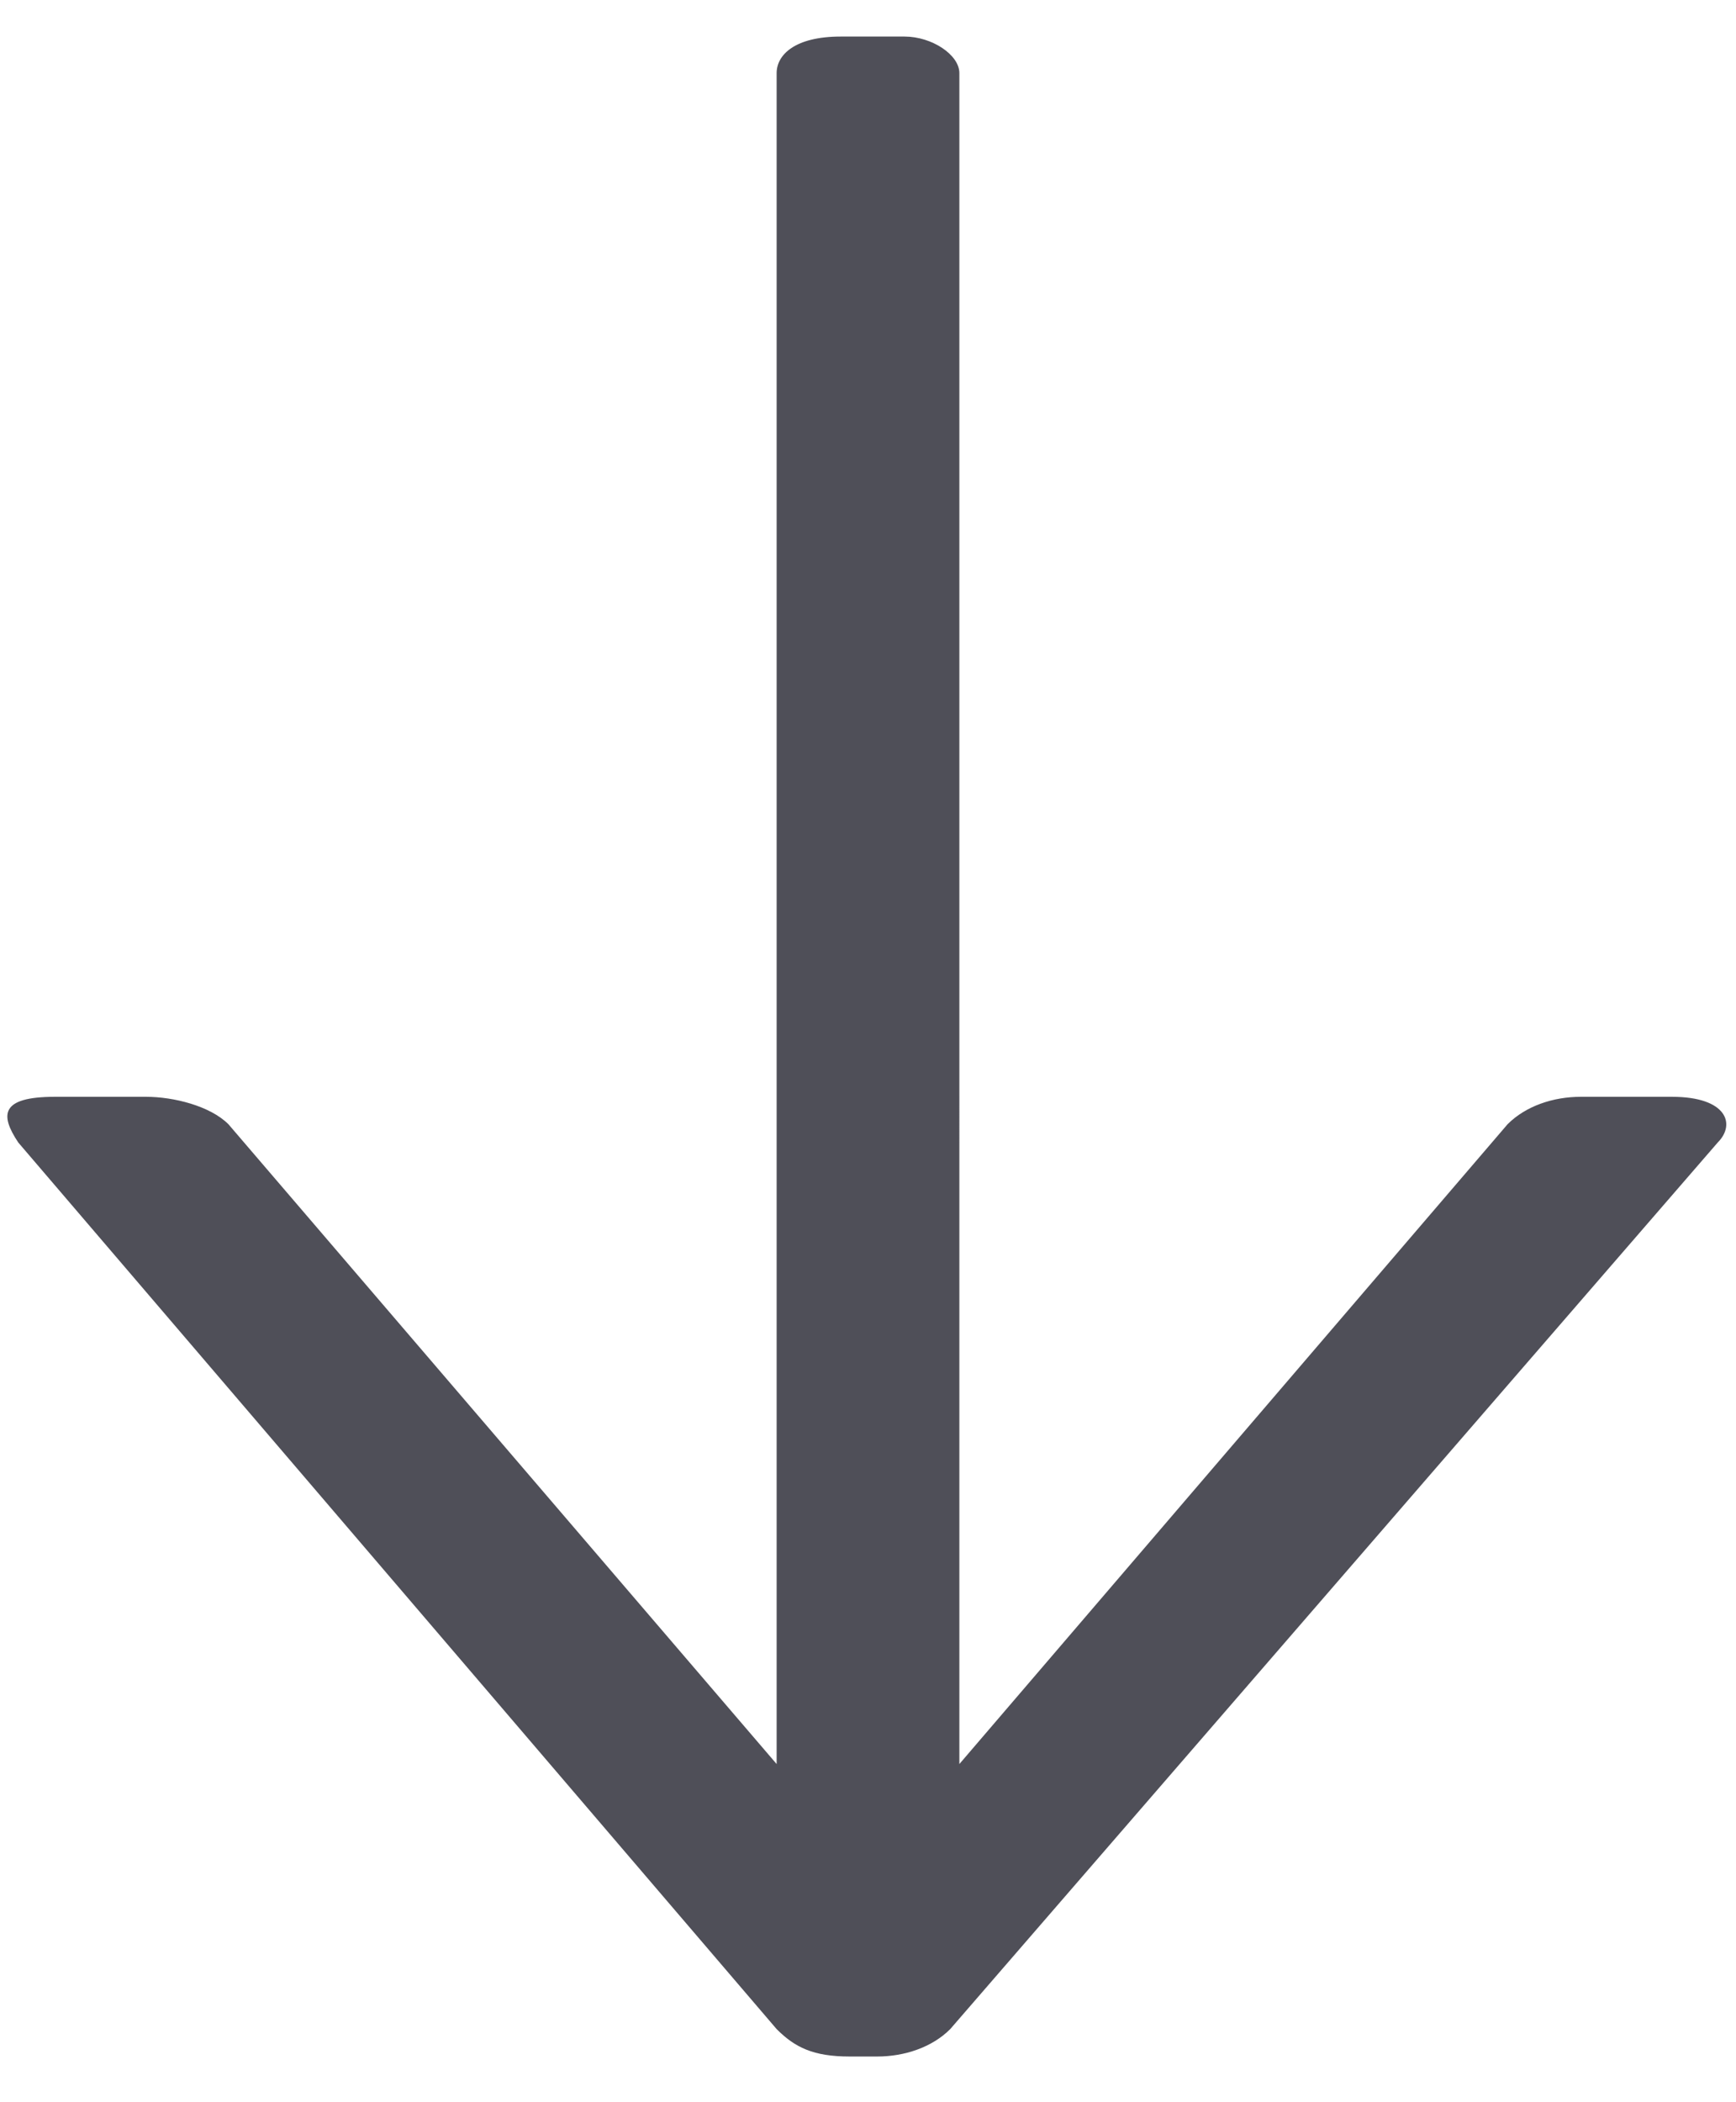 <?xml version="1.0" encoding="utf-8"?>
<!-- Generator: Adobe Illustrator 21.0.2, SVG Export Plug-In . SVG Version: 6.00 Build 0)  -->
<svg version="1.1" id="Ebene_1" xmlns="http://www.w3.org/2000/svg" xmlns:xlink="http://www.w3.org/1999/xlink" x="0px" y="0px"
	 viewBox="0 0 19 23" enable-background="new 0 0 19 23" xml:space="preserve">
<path fill="#4f4f58" d="M18.3,12h-1c-0.3,0-0.6,0.1-0.8,0.3l-6,7V0.8c0-0.2-0.3-0.4-0.6-0.4H9.2c-0.5,0-0.7,0.2-0.7,0.4v18.5l-6-7
	C2.3,12.1,1.9,12,1.6,12h-1c-0.6,0-0.6,0.2-0.4,0.5l8.3,9.7c0.2,0.2,0.4,0.3,0.8,0.3h0.3c0.3,0,0.6-0.1,0.8-0.3l8.4-9.7
	C19,12.3,18.9,12,18.3,12z"/>
</svg>
